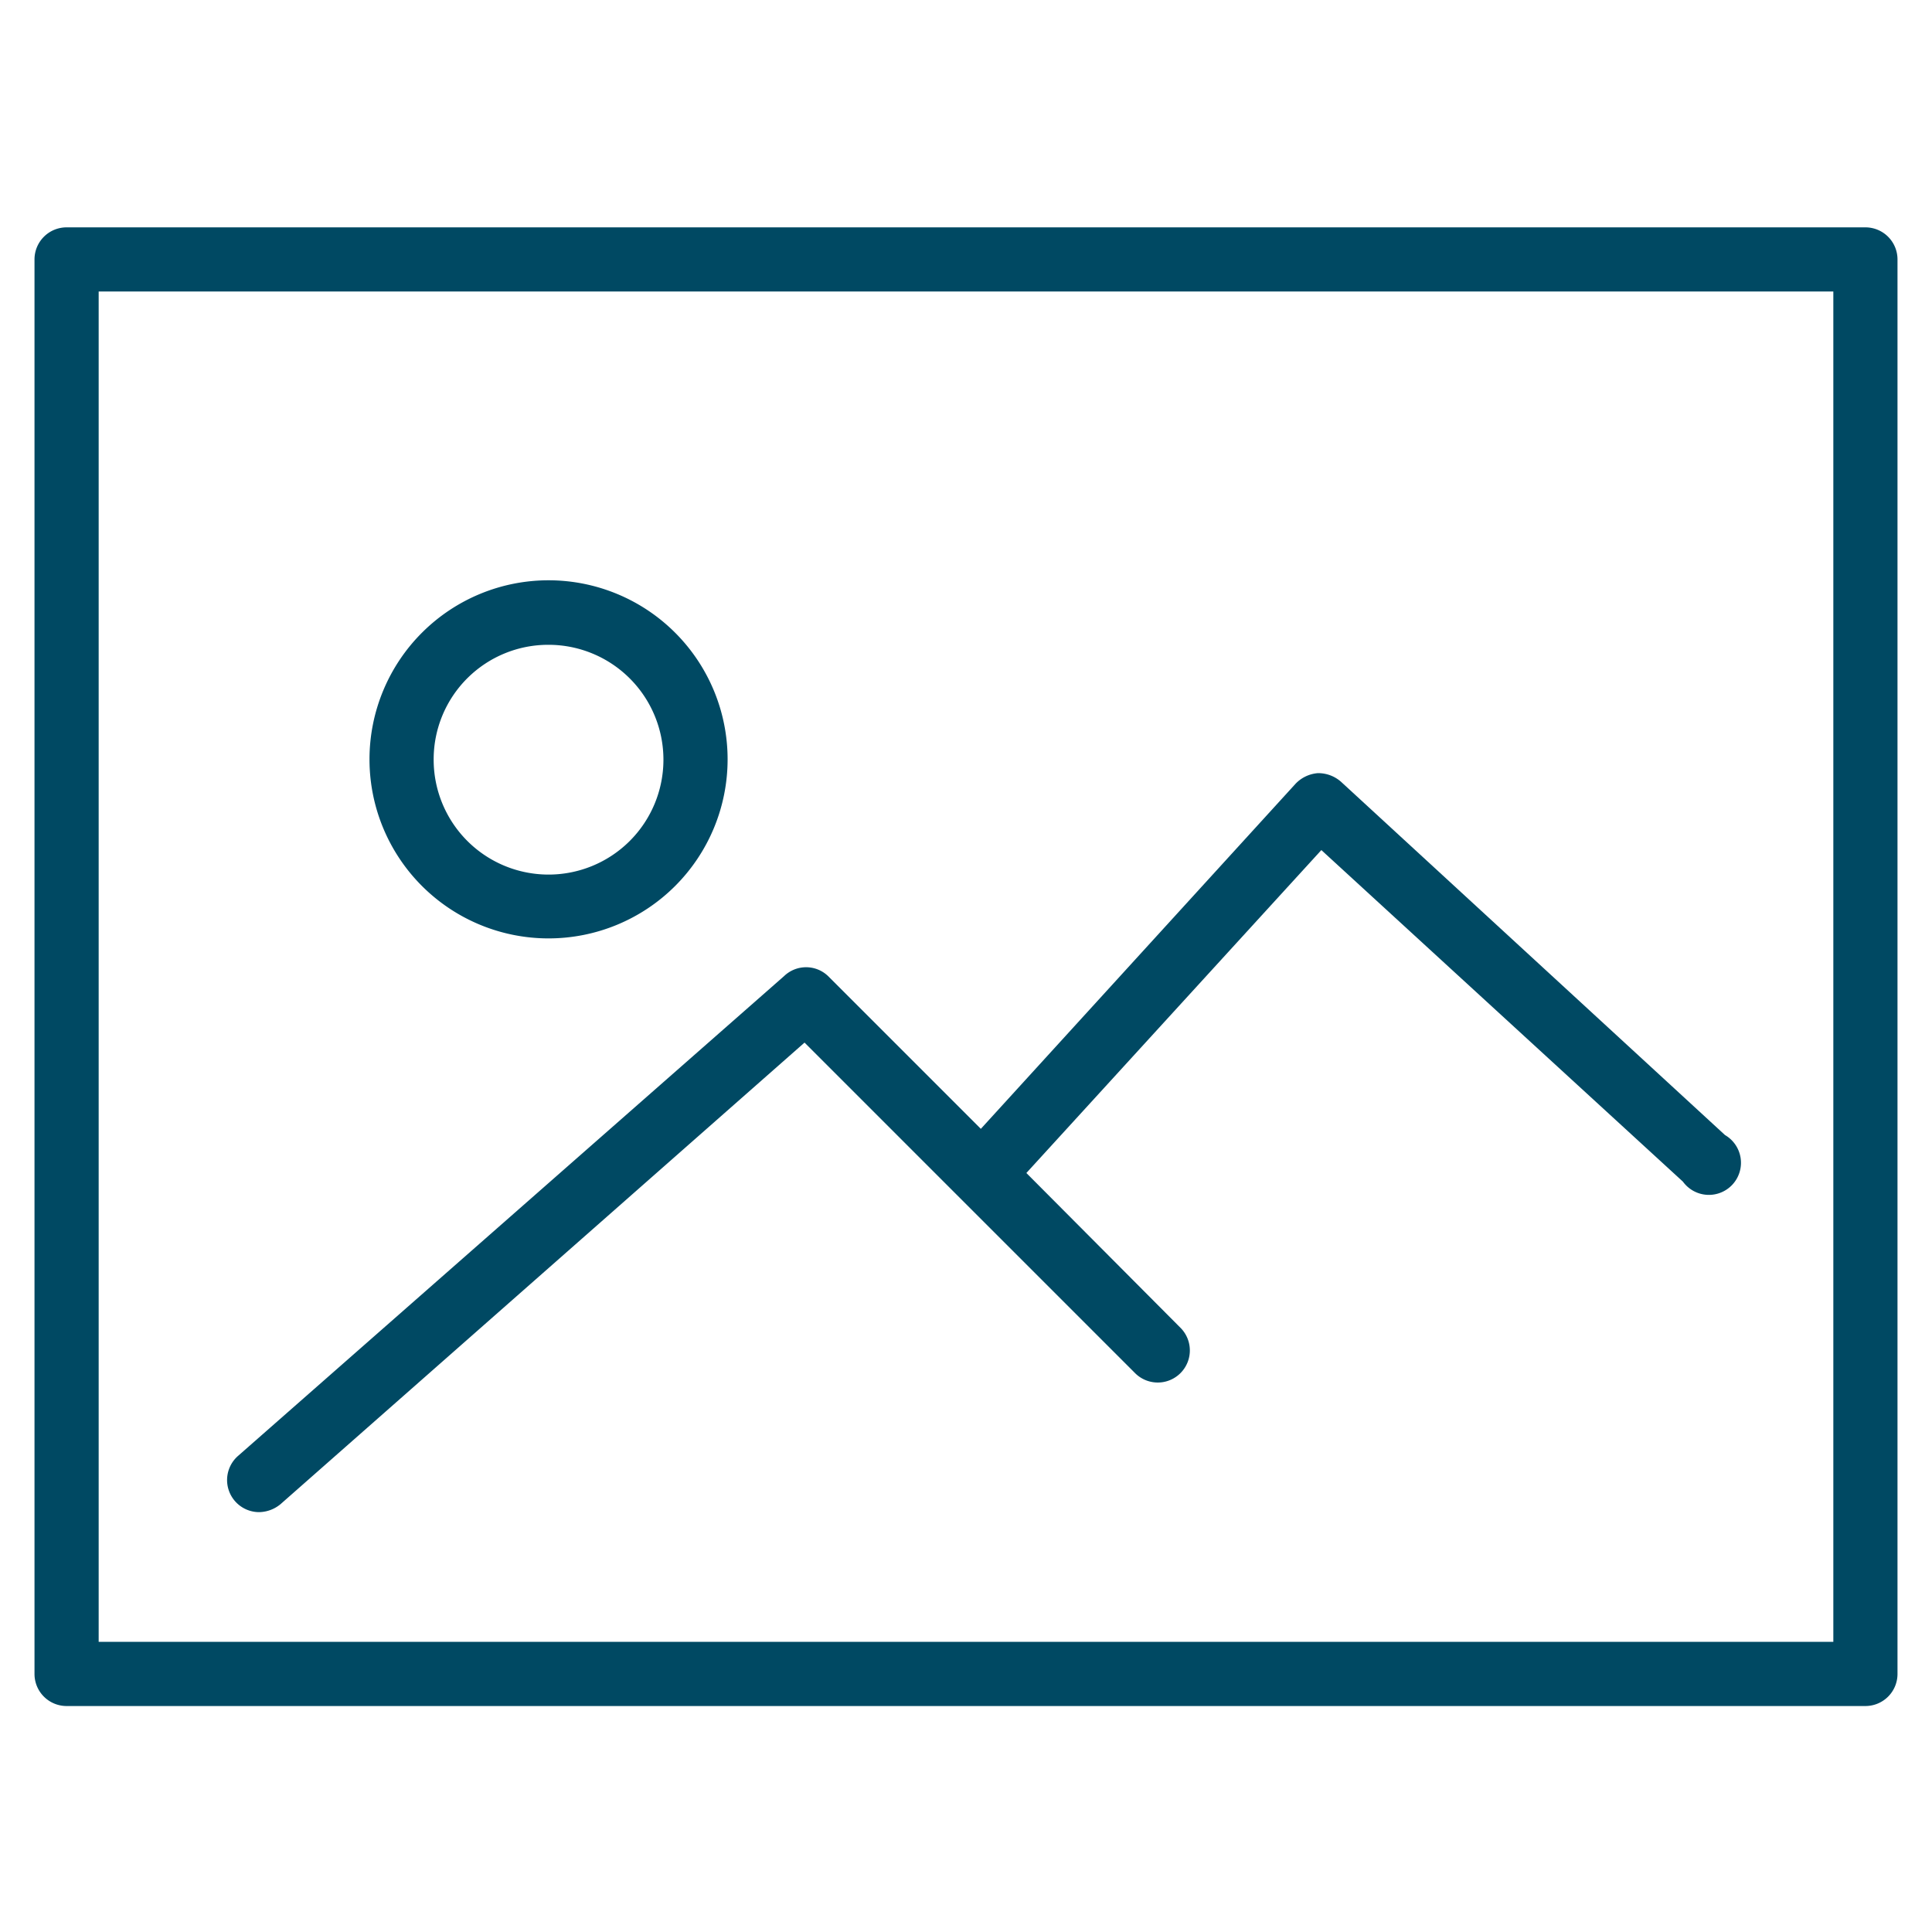 <svg id="Layer_1" data-name="Layer 1" xmlns="http://www.w3.org/2000/svg" viewBox="0 0 56 56"><defs><style>.cls-1{fill:#004963;}</style></defs><title>Artboard 31</title><path class="cls-1" d="M54.07,6.59H1.93A.93.93,0,0,0,1,7.52v41a.93.93,0,0,0,.93.93H54.07a.93.93,0,0,0,.93-.93v-41A.93.93,0,0,0,54.07,6.59Zm-.93,41H2.86V8.45H53.14Z"/><path class="cls-1" d="M15.9,27.2A5.19,5.19,0,1,0,10.71,22,5.19,5.19,0,0,0,15.9,27.2Zm0-8.51A3.33,3.33,0,1,1,12.57,22,3.32,3.32,0,0,1,15.9,18.69Z"/><path class="cls-1" d="M7.52,43.83a1,1,0,0,0,.61-.23L23.32,30.22l9.59,9.59a.93.93,0,0,0,1.32-1.31L29.75,34l8.55-9.36,10.48,9.61A.93.93,0,1,0,50,32.9L38.87,22.66a1,1,0,0,0-.67-.25,1,1,0,0,0-.65.31l-9.12,10L24,28.29a.92.92,0,0,0-1.27,0L6.9,42.2a.93.93,0,0,0,.62,1.63Z"/></svg>